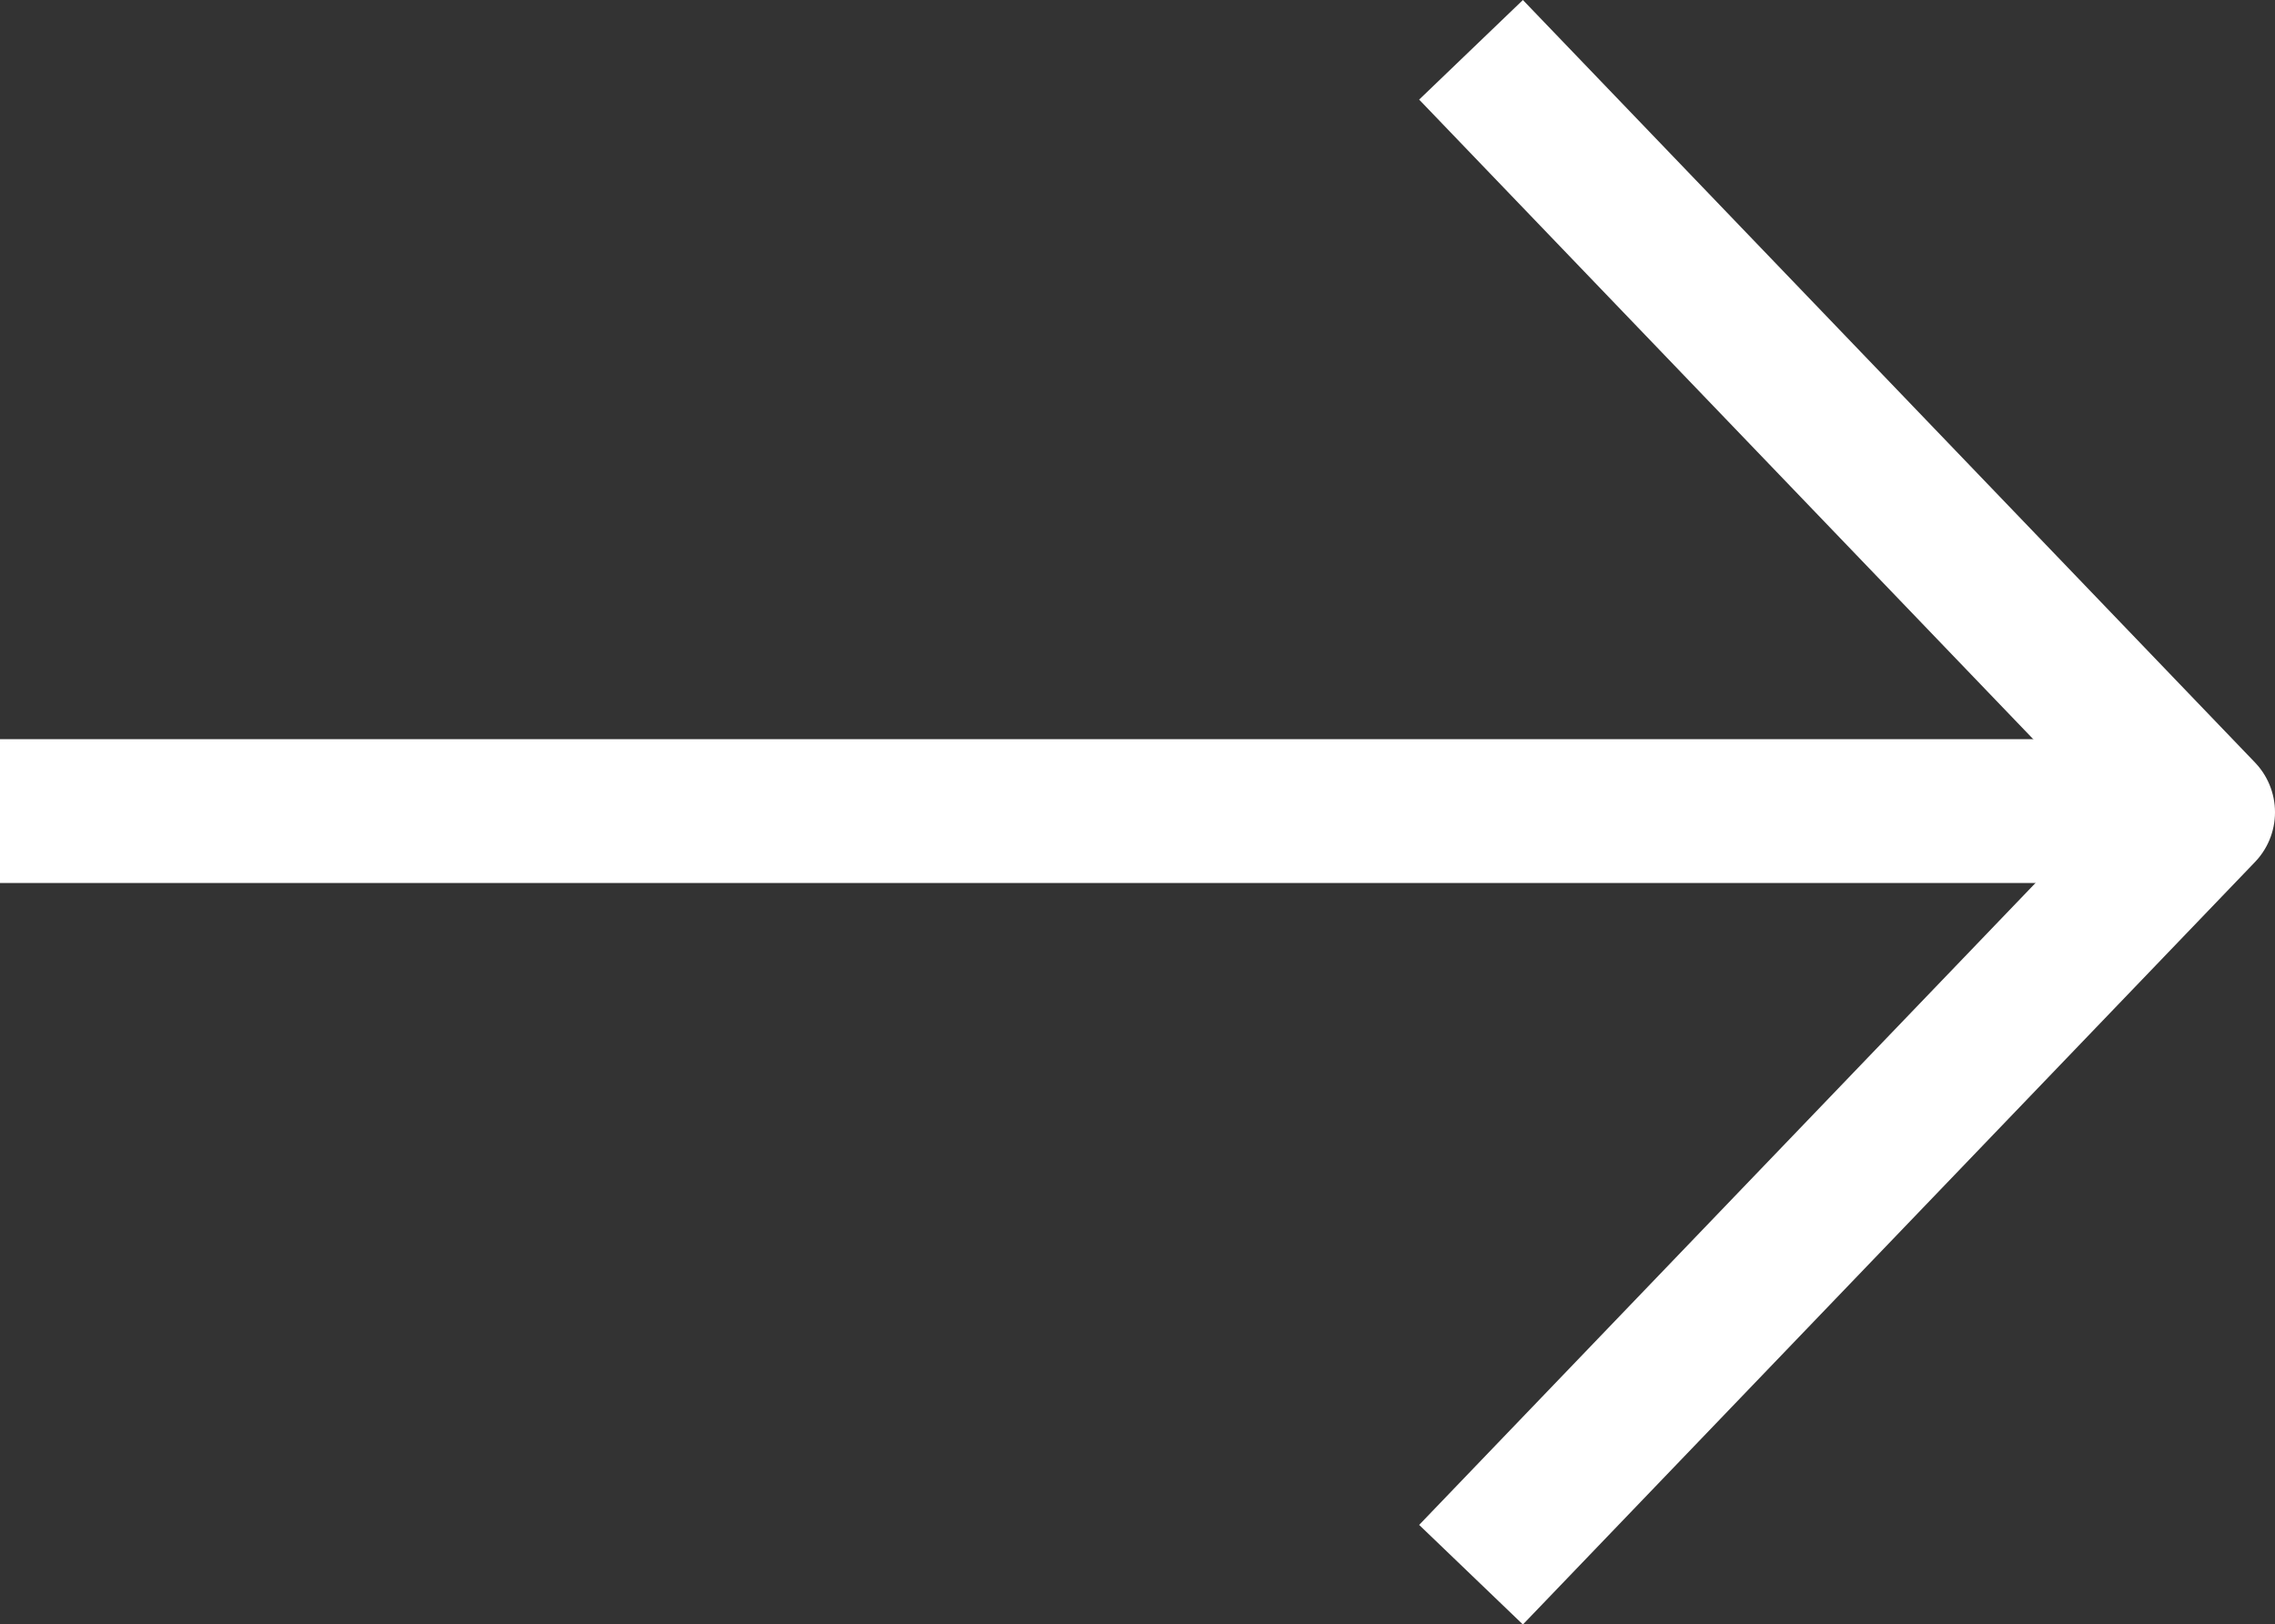 <svg xmlns="http://www.w3.org/2000/svg" width="39.545" height="28.243" viewBox="0 0 39.545 28.243">
  <rect x="0" y="0" width="39.545" height="28.243" fill="#333333" stroke="none"/>
  <g id="arrow-right" transform="translate(9.455 -4.134)">
    <line id="線_1273" data-name="線 1273" x2="38.295" transform="translate(-9.455 18.236)" fill="none" stroke="#fff" stroke-linejoin="round" stroke-width="2.5"/>
    <path id="パス_61042" data-name="パス 61042" d="M12,5,24.725,18.256,12,31.512" transform="translate(4.115 0)" fill="none" stroke="#fff" stroke-linejoin="round" stroke-width="2.5"/>
  </g>
</svg>
